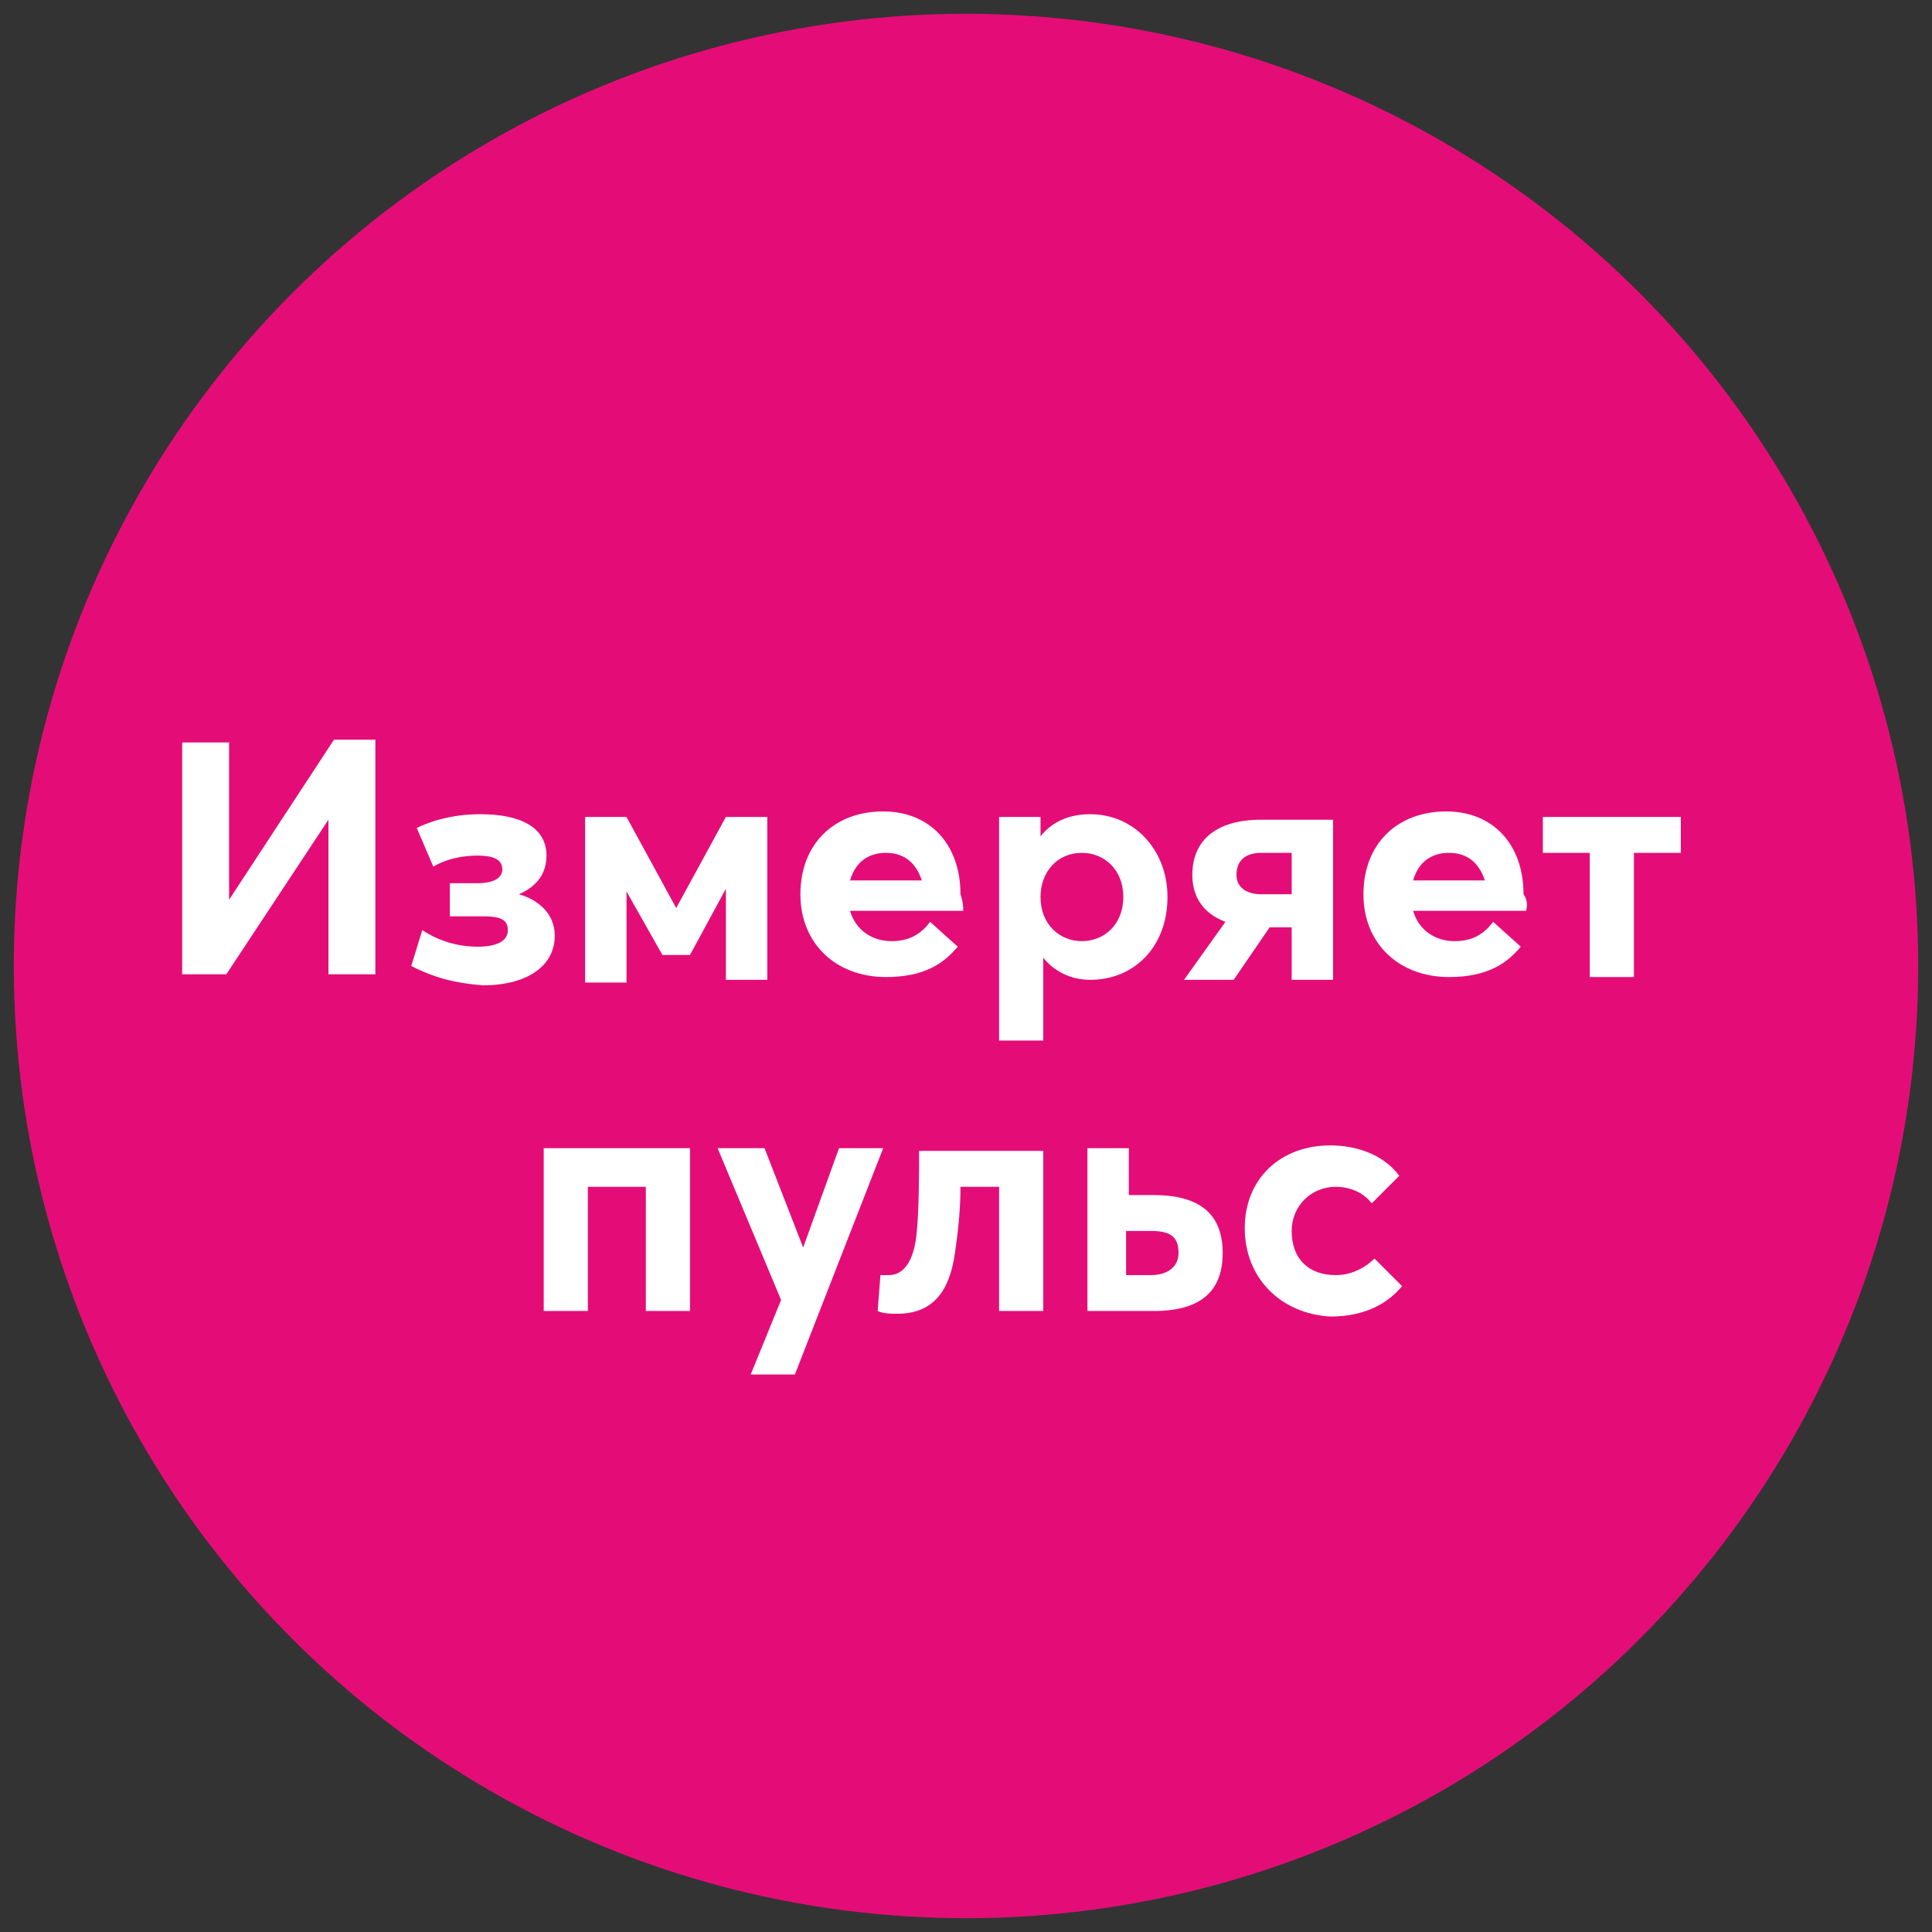 <?xml version="1.0" encoding="utf-8"?>
<!-- Generator: Adobe Illustrator 26.4.1, SVG Export Plug-In . SVG Version: 6.00 Build 0)  -->
<svg version="1.1" id="Layer_1" xmlns="http://www.w3.org/2000/svg" xmlns:xlink="http://www.w3.org/1999/xlink" x="0px" y="0px"
	 width="70px" height="70px" viewBox="0 0 70 70" style="enable-background:new 0 0 70 70;" xml:space="preserve">
<rect x="0" y="0" width="70" height="70" fill="#333333" stroke="none"/>
<style type="text/css">
	.st0{fill:#E40D77;}
	.st1{fill:#FFFFFF;}
</style>
<circle class="st0" cx="35" cy="35" r="34.5"/>
<g>
	<path class="st1" d="M6.6,26.9h1.7v5.7l0,0l3.8-5.8h1.5v8.5h-1.7v-5.6h0l-3.7,5.6H6.6V26.9z"/>
	<path class="st1" d="M14.9,35l0.4-1.3c0.6,0.4,1.3,0.6,2,0.6c0.7,0,1.1-0.2,1.1-0.6c0-0.4-0.3-0.5-0.9-0.5h-1.2v-1.2h1
		c0.6,0,0.9-0.2,0.9-0.5c0-0.4-0.4-0.5-0.9-0.5c-0.5,0-1.1,0.1-1.6,0.4L15.1,30c0.4-0.2,1.2-0.5,2.3-0.5c1.5,0,2.4,0.5,2.4,1.5
		c0,0.6-0.3,1.1-1,1.4v0c0.7,0.2,1.3,0.7,1.3,1.5c0,1.1-1,1.8-2.6,1.8C16.2,35.6,15.5,35.3,14.9,35z"/>
	<path class="st1" d="M21.2,29.6h1.5l1.8,3.3h0l1.8-3.3h1.5v5.9h-1.5v-3.3h0l-1.3,2.4h-1l-1.3-2.3h0v3.3h-1.5V29.6z"/>
	<path class="st1" d="M34.9,33h-4.1c0.2,0.7,0.8,1.1,1.5,1.1c0.7,0,1.1-0.3,1.4-0.7l1,0.9c-0.5,0.6-1.2,1.1-2.6,1.1
		c-1.8,0-3.1-1.2-3.1-3c0-1.8,1.2-3,3-3c1.7,0,2.8,1.2,2.8,3C34.9,32.7,34.9,32.9,34.9,33z M30.8,31.9h2.6c-0.2-0.6-0.6-1-1.3-1
		C31.5,30.9,31,31.2,30.8,31.9z"/>
	<path class="st1" d="M36.1,29.6h1.6v0.7h0c0.4-0.5,1-0.8,1.8-0.8c1.6,0,2.8,1.3,2.8,3c0,1.8-1.2,3-2.8,3c-0.7,0-1.3-0.3-1.7-0.8
		l0,0v3h-1.6V29.6z M40.7,32.5c0-1-0.7-1.6-1.5-1.6c-0.9,0-1.5,0.7-1.5,1.6c0,1,0.7,1.6,1.5,1.6C40,34.1,40.7,33.5,40.7,32.5z"/>
	<path class="st1" d="M48.3,29.6v5.9h-1.5v-1.9H46l-1.3,1.9h-1.8l1.5-2.1c-0.8-0.3-1.2-0.9-1.2-1.7c0-1.2,0.8-2,2.5-2H48.3z
		 M46.8,30.9h-1.1c-0.6,0-0.9,0.3-0.9,0.8c0,0.4,0.3,0.7,0.9,0.7h1.1V30.9z"/>
	<path class="st1" d="M55.3,33h-4.1c0.2,0.7,0.8,1.1,1.5,1.1c0.7,0,1.1-0.3,1.4-0.7l1,0.9c-0.5,0.6-1.2,1.1-2.6,1.1
		c-1.8,0-3.1-1.2-3.1-3c0-1.8,1.2-3,3-3c1.7,0,2.8,1.2,2.8,3C55.4,32.7,55.3,32.9,55.3,33z M51.2,31.9h2.6c-0.2-0.6-0.6-1-1.3-1
		C51.9,30.9,51.4,31.2,51.2,31.9z"/>
	<path class="st1" d="M57.6,30.9h-1.7v-1.3h5v1.3h-1.7v4.5h-1.6V30.9z"/>
	<path class="st1" d="M19.8,41.6H25v5.9h-1.6v-4.5h-2.1v4.5h-1.6V41.6z"/>
	<path class="st1" d="M28.3,47.1L26,41.6h1.7l1.4,3.6h0l1.3-3.6H32l-3.2,8.2h-1.6L28.3,47.1z"/>
	<path class="st1" d="M37.8,41.6v5.9h-1.6v-4.5h-1.4c0,0.9-0.1,1.7-0.2,2.4c-0.2,1.4-0.8,2.2-2.1,2.2c-0.2,0-0.5,0-0.7-0.1l0.1-1.3
		c0.1,0,0.2,0,0.3,0c0.6,0,0.9-0.6,1-1.4c0.1-0.9,0.1-2.2,0.1-3.1H37.8z"/>
	<path class="st1" d="M39.3,41.6h1.6v1.7h0.9c1.8,0,2.5,0.8,2.5,2.1c0,1.3-0.7,2.1-2.5,2.1h-2.4V41.6z M41.7,46.2c0.6,0,1-0.3,1-0.8
		c0-0.6-0.3-0.8-1-0.8h-0.9v1.6H41.7z"/>
	<path class="st1" d="M45.1,44.5c0-1.8,1.3-3,3.1-3c0.9,0,1.9,0.3,2.5,1.1l-1,1c-0.3-0.4-0.8-0.6-1.3-0.6c-0.9,0-1.6,0.7-1.6,1.6
		c0,1,0.6,1.6,1.6,1.6c0.6,0,1.1-0.3,1.4-0.6l1,1c-0.5,0.6-1.3,1.1-2.6,1.1C46.4,47.6,45.1,46.3,45.1,44.5z"/>
</g>
</svg>
